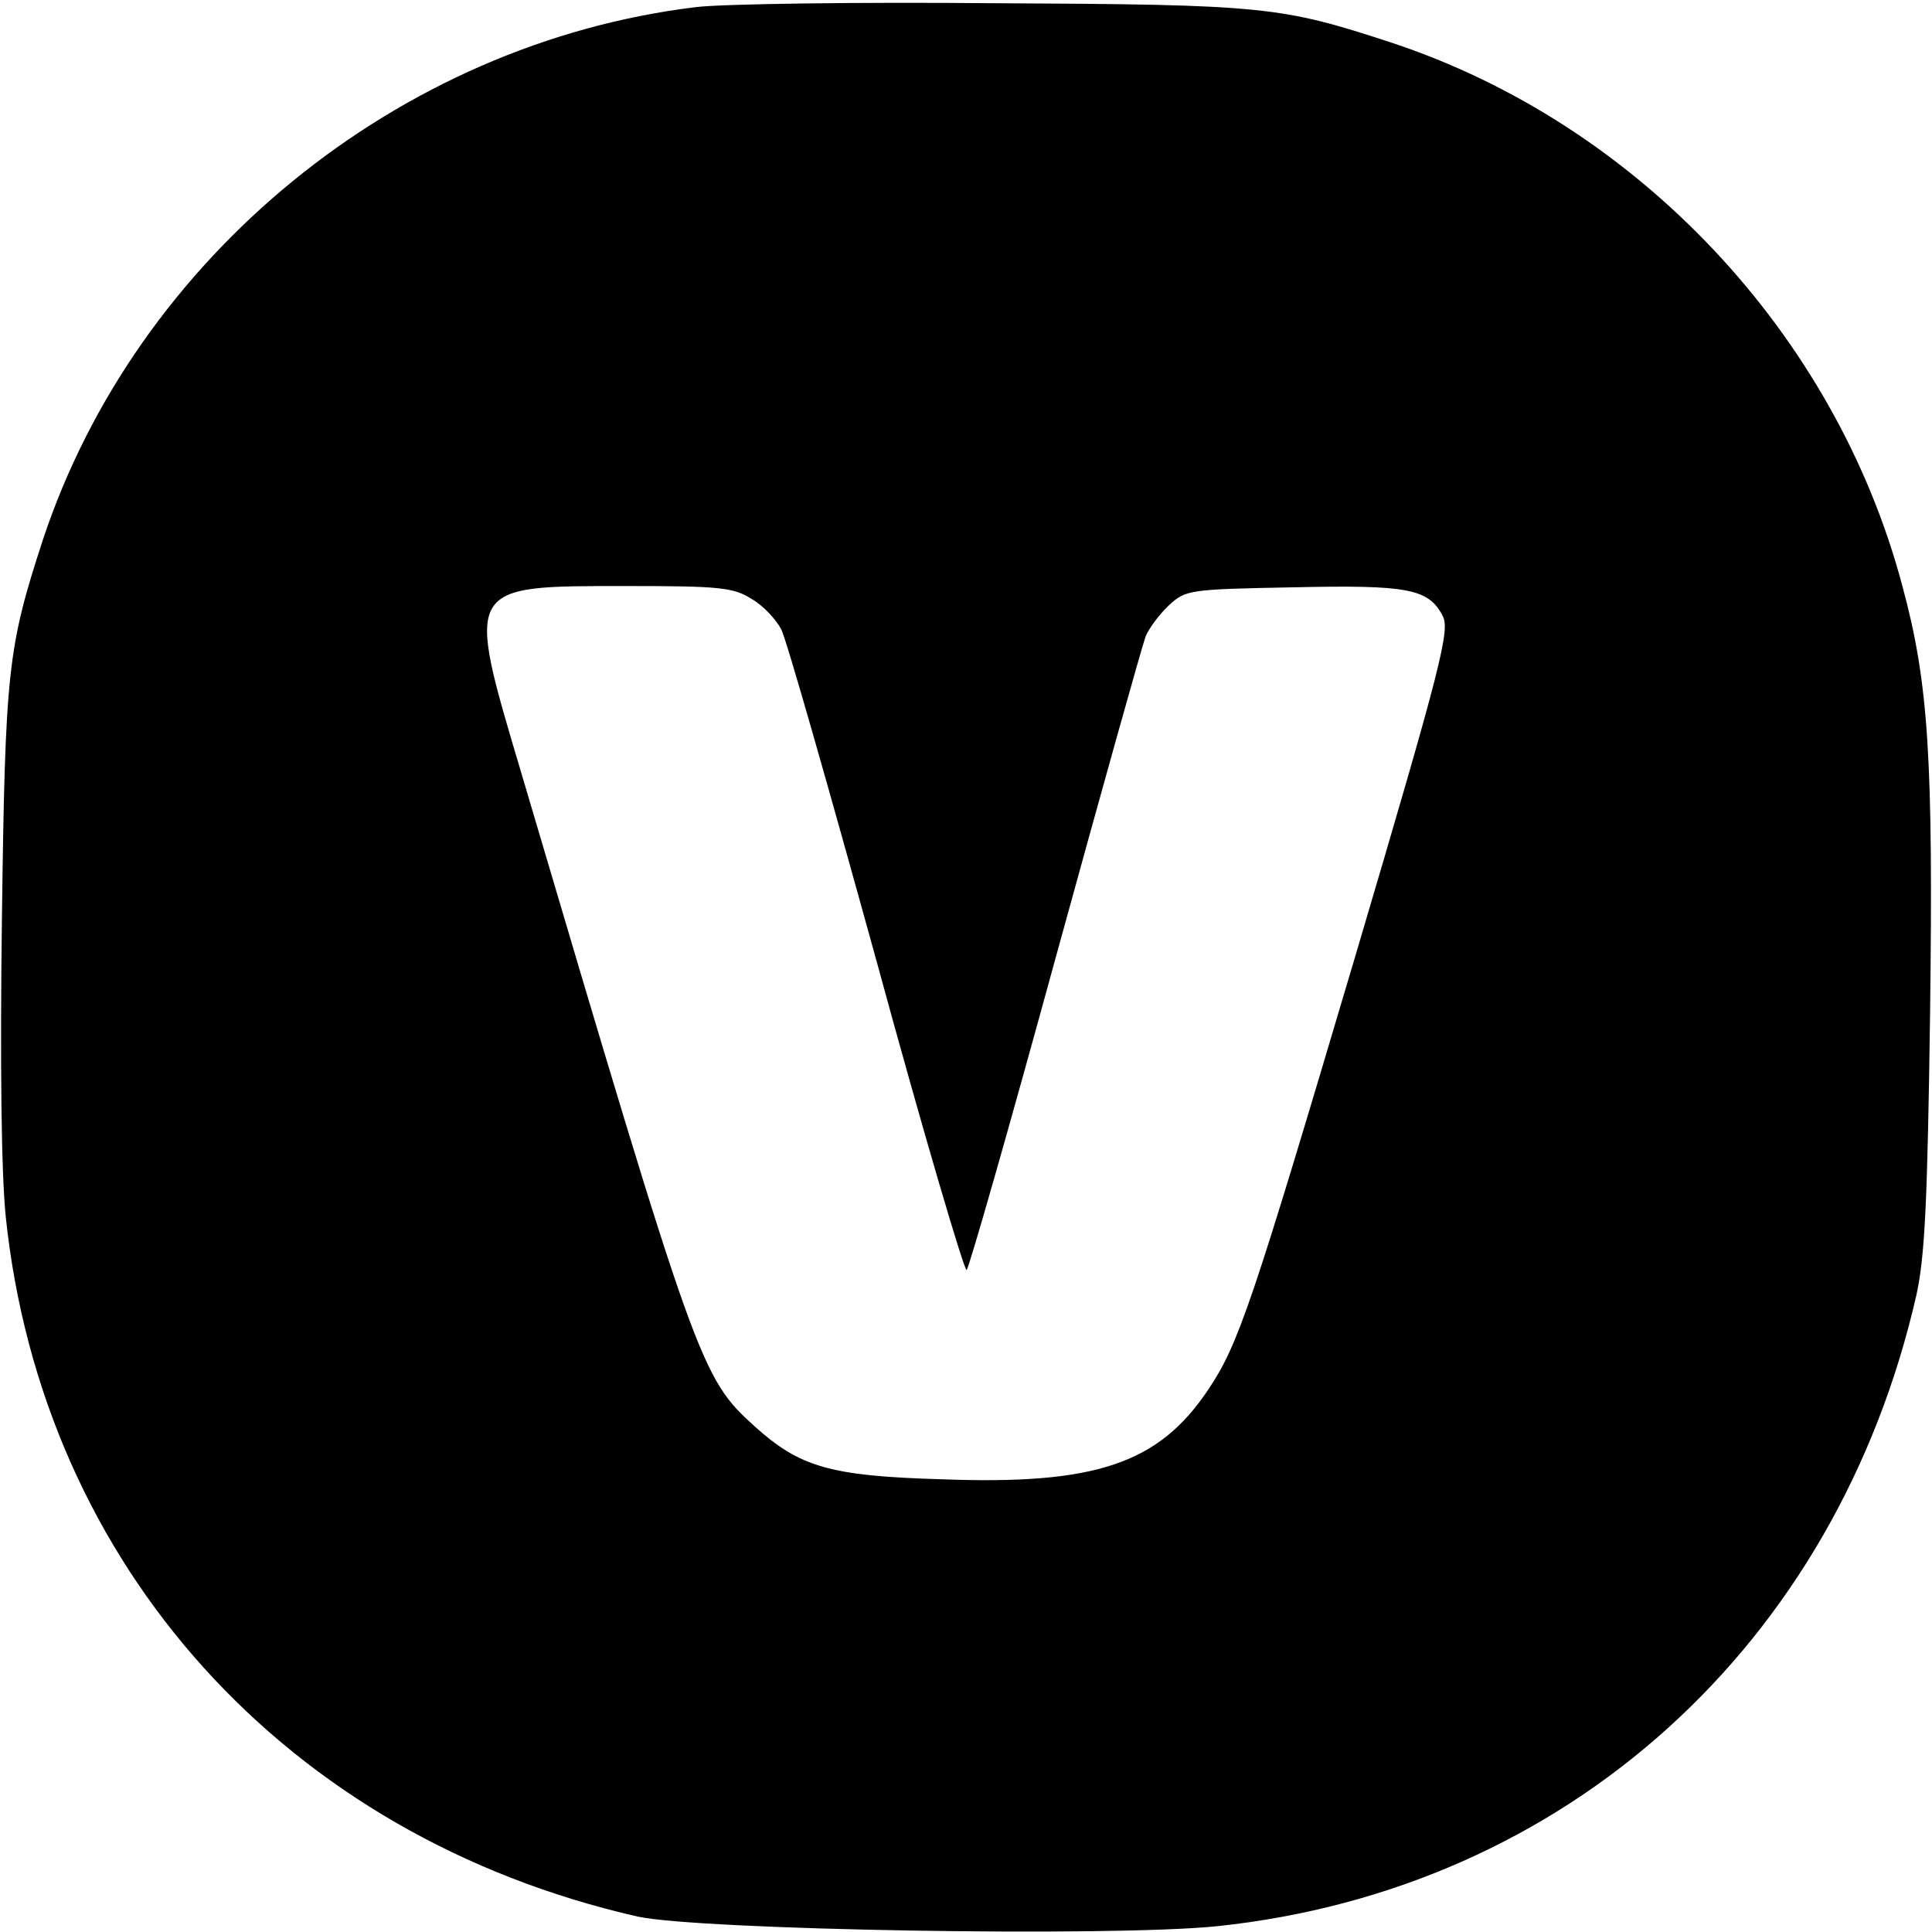 <?xml version="1.0" standalone="no"?>
<!DOCTYPE svg PUBLIC "-//W3C//DTD SVG 20010904//EN"
 "http://www.w3.org/TR/2001/REC-SVG-20010904/DTD/svg10.dtd">
<svg version="1.0" xmlns="http://www.w3.org/2000/svg"
 width="300pt" height="300pt" viewBox="0 0 300 300"
 preserveAspectRatio="xMidYMid meet">
<g transform="translate(0,300) scale(0.1,-0.1)"
fill="#000000" stroke="none">
<path d="M1081 2989 c-463 -56 -870 -389 -1015 -829 -54 -166 -58 -201 -63
-585 -3 -226 -1 -398 6 -465 57 -542 436 -962 981 -1086 96 -21 734 -32 900
-15 542 57 962 436 1086 981 13 60 17 145 21 435 5 396 -2 514 -43 665 -104
392 -412 718 -794 844 -171 56 -196 59 -615 61 -214 2 -423 -1 -464 -6z m86
-919 c18 -10 38 -32 46 -47 8 -15 74 -247 148 -515 73 -268 137 -484 140 -480
4 4 66 221 138 484 72 262 135 487 140 500 5 12 21 34 36 48 26 24 31 25 192
28 179 4 211 -2 233 -44 12 -22 -1 -74 -135 -527 -162 -546 -182 -605 -229
-675 -77 -115 -175 -148 -414 -139 -173 5 -220 19 -290 82 -84 76 -89 90 -362
1013 -88 296 -90 292 165 292 141 0 164 -2 192 -20z"/>
</g>
</svg>
